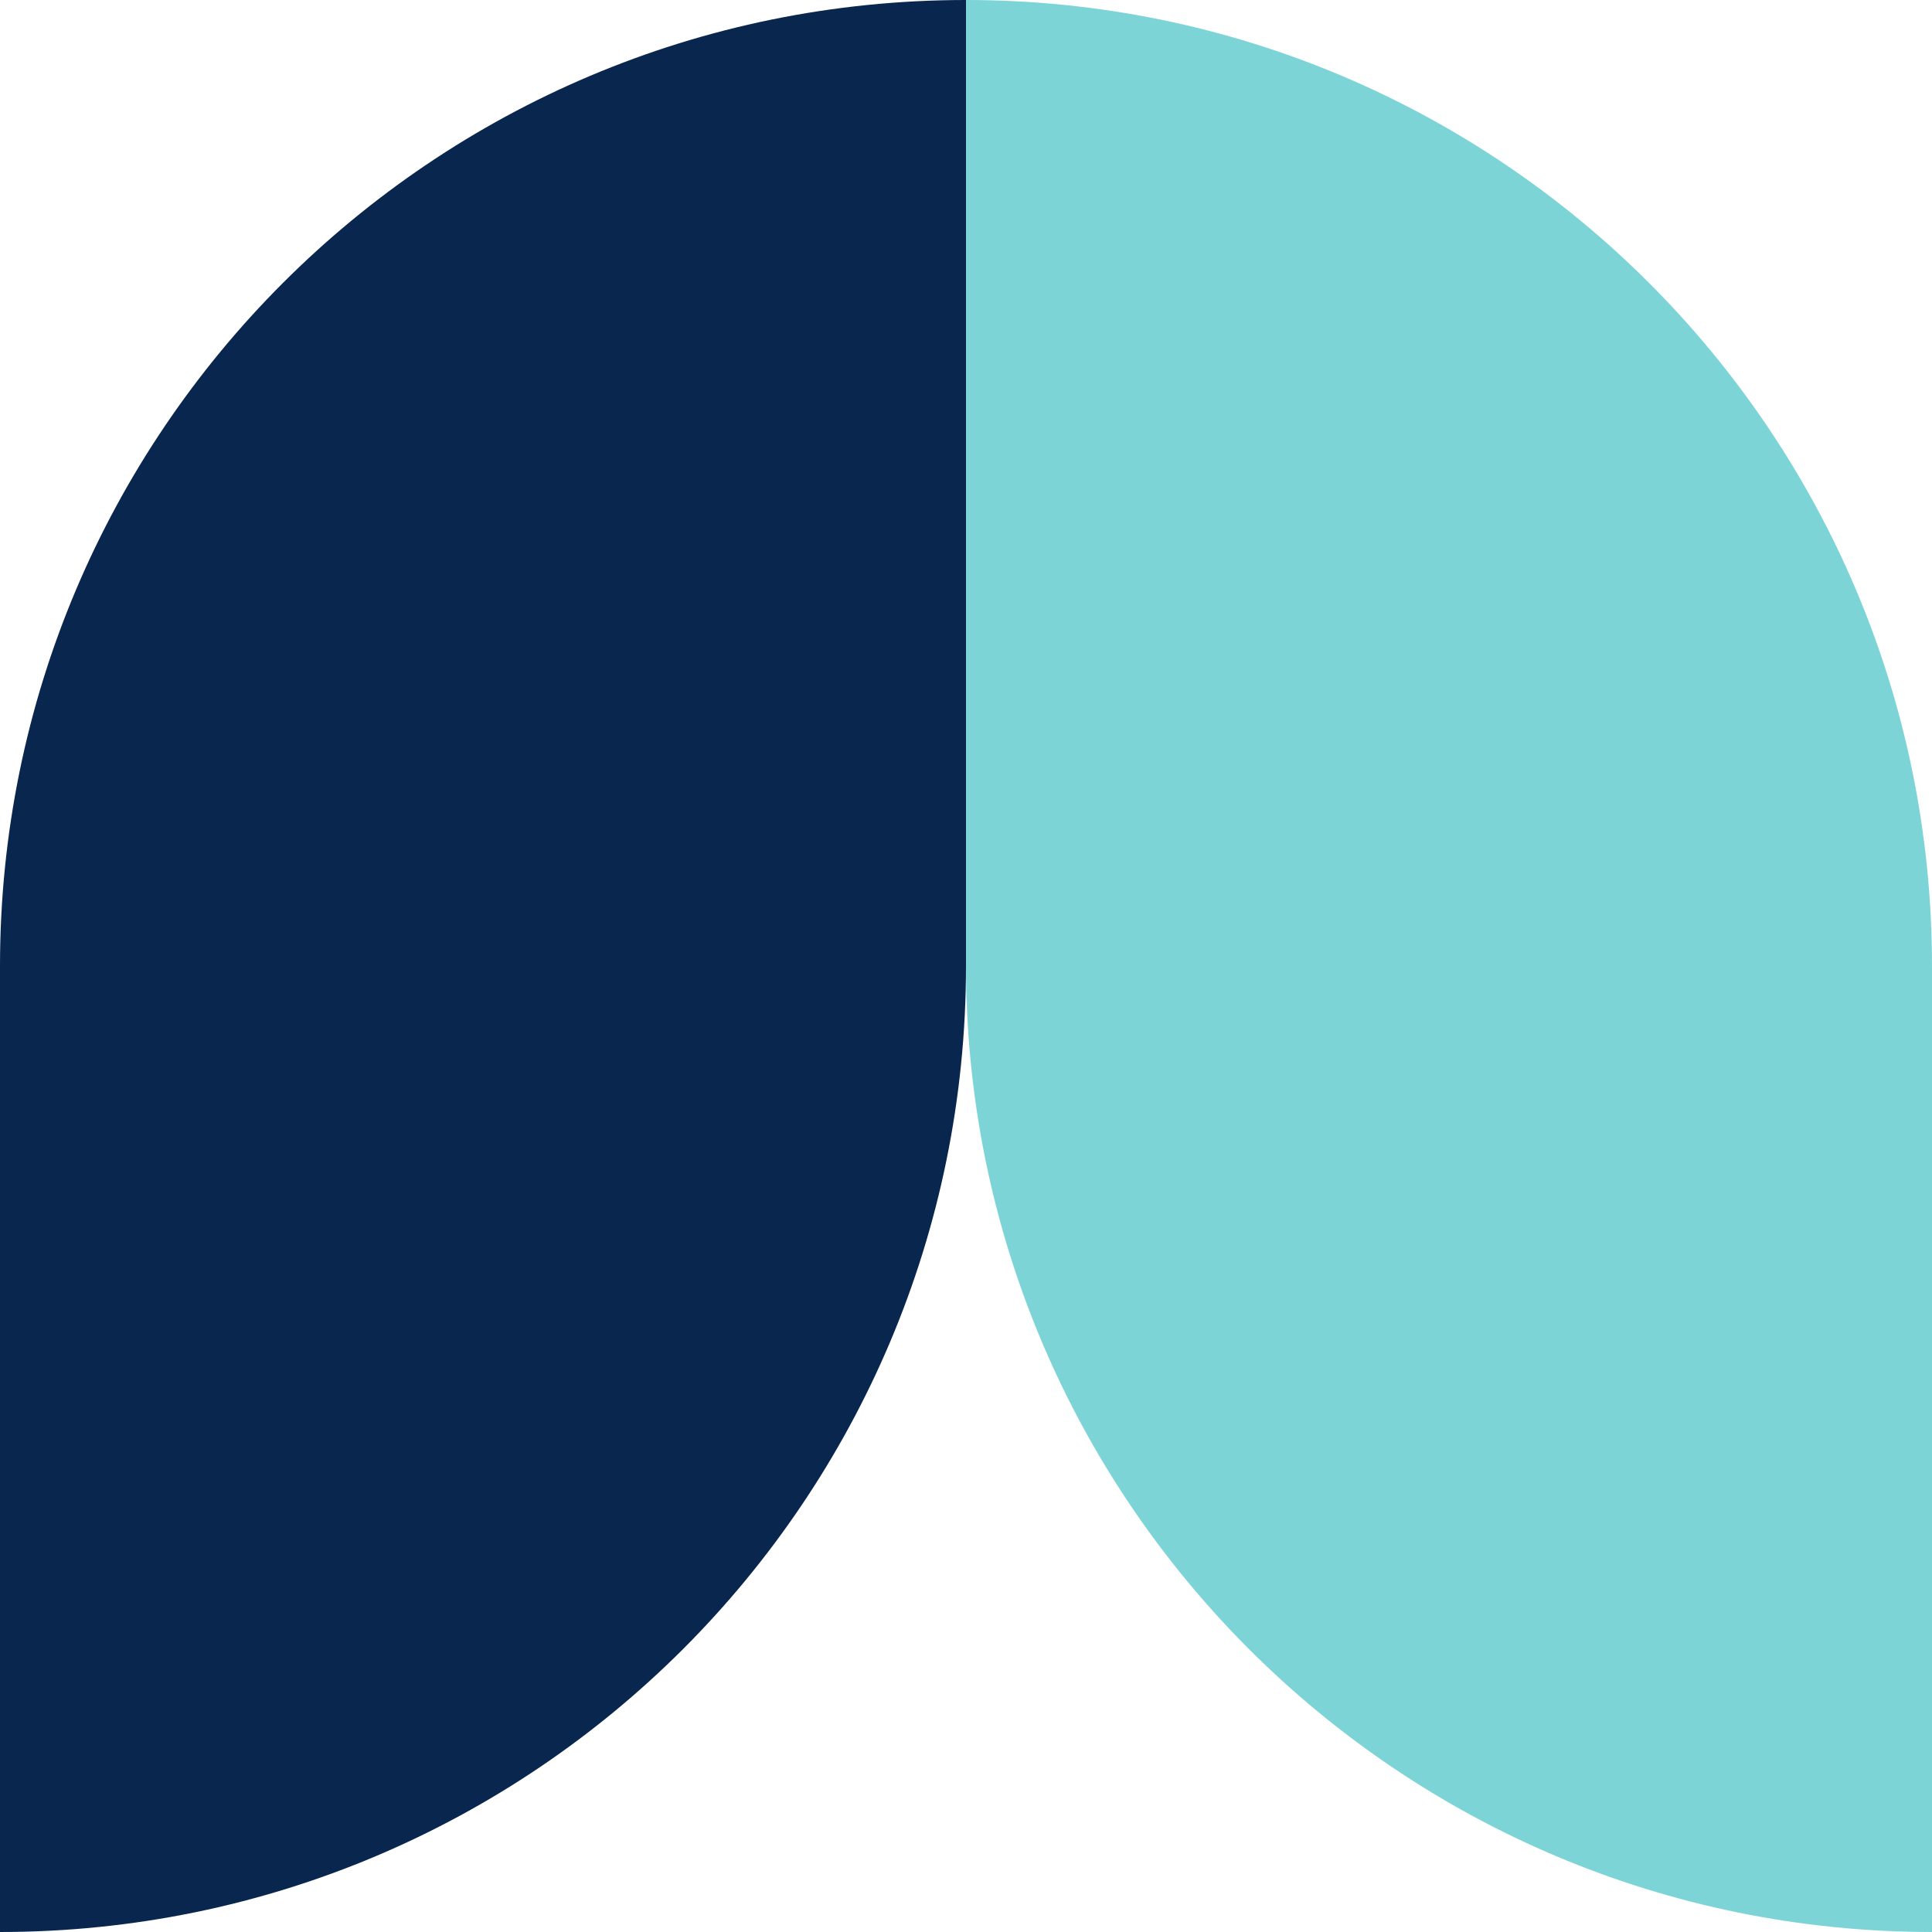 <svg width="48px" height="48px" viewBox="0 0 48 48" fill="none" xmlns="http://www.w3.org/2000/svg"><g id="Geometric Pattern/Pattern 8"><path id="Combined Shape" fill-rule="evenodd" clip-rule="evenodd" d="M24 0C10.745 0 0 10.745 0 24V48C13.255 48 24 37.255 24 24V0Z" fill="#09264F"/><path id="Combined Shape_2" fill-rule="evenodd" clip-rule="evenodd" d="M24 0C37.255 0 48 10.745 48 24V48C34.745 48 24 37.255 24 24V0Z" fill="#7DD4D7"/></g></svg>